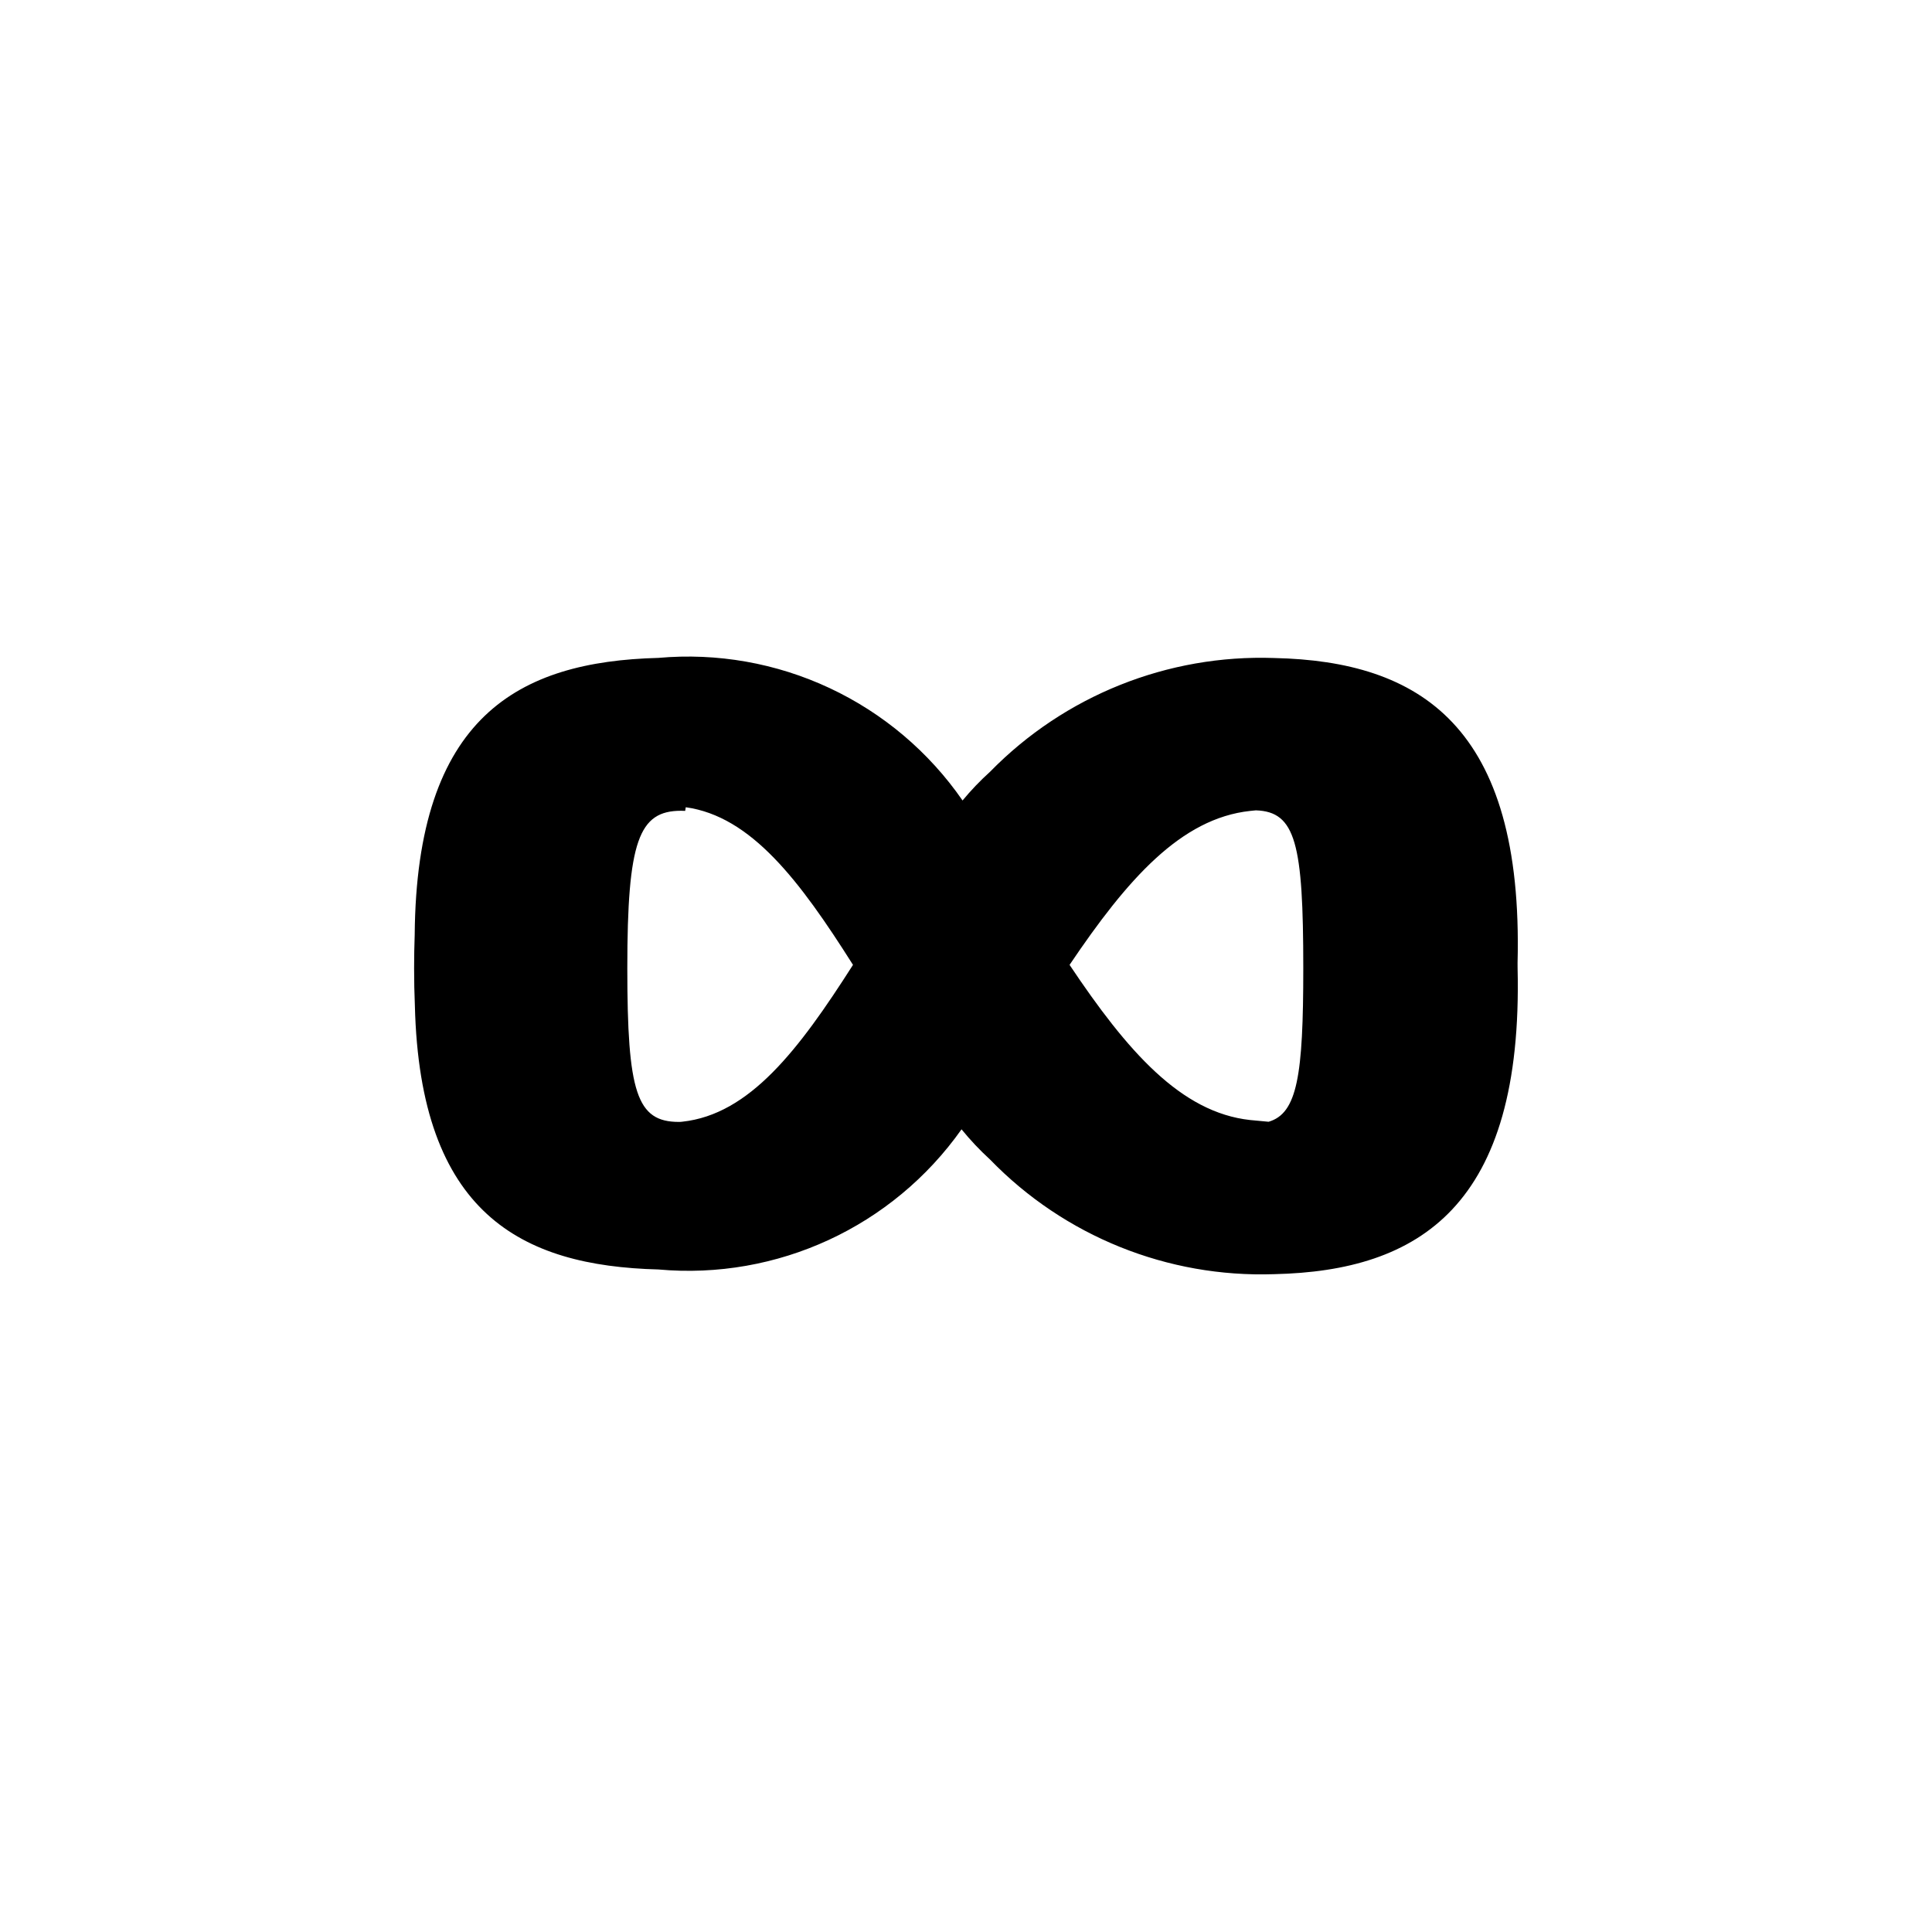 <?xml version="1.0" encoding="UTF-8"?>
<!-- Uploaded to: SVG Repo, www.svgrepo.com, Generator: SVG Repo Mixer Tools -->
<svg fill="#000000" width="800px" height="800px" version="1.1" viewBox="144 144 512 512" xmlns="http://www.w3.org/2000/svg">
 <path d="m481.68 318.38c-28.227-0.984-55.562 9.957-75.309 30.148-2.609 2.356-5.043 4.898-7.285 7.606-8.895-12.867-21.047-23.141-35.211-29.777-14.164-6.641-29.836-9.402-45.414-8.008-37.051 0.965-64.105 15.523-64.562 73.418-0.102 2.848-0.156 5.789-0.156 8.832 0 3.434 0.066 6.734 0.203 9.91 1.344 55.004 28.102 68.969 64.516 69.91h-0.004c31.492 2.844 62.117-11.312 80.359-37.141 2.316 2.852 4.844 5.527 7.555 8.008 19.68 20.312 47.035 31.348 75.301 30.379 38.375-0.852 66.016-17.949 64.504-81.137l-0.008-1.309c1.625-62.984-26.047-80-64.488-80.84zm-156.85 122.88-0.488 0.047-0.438 0.012c-11.176 0-13.66-7.789-13.66-40.723 0-33.836 3.066-41.734 14.246-41.734l1.09 0.027 0.156-0.961c17.324 2.414 30.176 19.406 44.316 41.77-14.383 22.574-27.438 39.637-45.223 41.562zm150.48-0.441c-18.34-1.996-32.547-18.211-47.863-41.117 15.316-22.734 29.523-38.82 47.863-40.801l1.512-0.152c10.543 0.355 12.562 8.766 12.562 41.852 0 28.414-1.574 38.457-9.191 40.676z"/>
</svg>